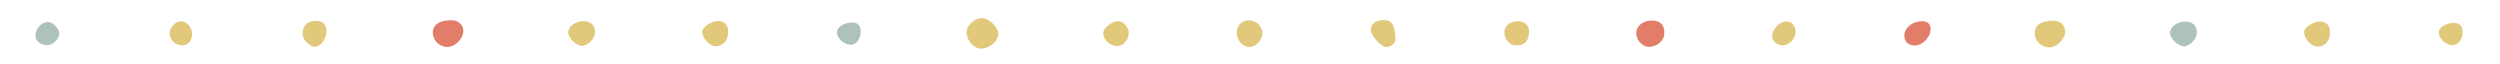 <svg xmlns="http://www.w3.org/2000/svg" width="1454.927" height="37.499" viewBox="0 0 1454.927 37.499" xml:space="preserve"><g fill-rule="evenodd" clip-rule="evenodd"><path fill="#E2C87A" d="M571.057 28.287c-4.312.002-8.479-4.636-8.527-9.489-.039-4.036 4.66-8.322 9.051-8.259 4.029.059 9.271 5.178 9.352 9.135.085 4.189-4.984 8.61-9.876 8.613"/><path fill="#E27D69" d="M262.625 11.788c4.153-.028 7.066 2.649 7.008 6.438-.067 4.306-4.903 9.086-9.193 9.091a8.5 8.5 0 0 1-8.537-8.526c-.005-4.363 3.968-6.958 10.722-7.003m698.45.187c5.1-.009 7.561 2.378 7.523 7.297-.032 4.375-4.025 7.875-9.092 7.963-3.52.062-7.24-4.028-7.237-7.958 0-4.084 3.868-7.294 8.806-7.302"/><path fill="#E2C87A" d="M734.649 19.175c.083 4.099-3.441 7.999-7.377 8.165-3.867.164-7.314-3.512-7.491-7.985-.169-4.266 2.731-7.452 6.837-7.512 4.402-.063 7.945 3.173 8.031 7.332m77.508 2.959c.143 2.72-2.045 5.004-4.992 5.218-3.195.234-9.311-6.291-9.42-10.05-.092-3.081 2.621-5.327 6.77-5.607 5.218-.354 7.224 2.387 7.642 10.439m-465.826-3.461c-.042 3.741-4.017 7.935-7.579 7.999-3.32.06-8.06-4.5-8.067-7.758-.009-3.54 4.255-6.662 9.056-6.629 4.038.026 6.638 2.547 6.59 6.388m71.844-6.427c3.274.001 5.534 2.377 5.601 5.892.102 5.21-2.784 8.716-7.184 8.728-3.721.011-7.96-4.613-7.871-8.584.059-2.691 5.301-6.038 9.454-6.036"/><path fill="#E27D69" d="M1118.582 12.347c3.225 0 4.99 1.673 4.982 4.726-.006 4.543-4.748 9.383-9.198 9.392-3.805.008-6.076-2.119-6.105-5.721-.038-4.508 4.741-8.397 10.321-8.397"/><path fill="#E2C87A" d="M650.012 26.829c-3.985-.015-8.062-3.856-7.986-7.526.064-3.044 4.892-6.938 8.714-7.025 2.901-.065 6.2 3.584 6.179 6.836-.03 4.075-3.301 7.728-6.907 7.715m232.449-.388c-3.865-.01-6.898-3.305-6.957-7.563-.051-3.789 3.289-6.571 7.836-6.522 3.93.043 6.568 2.375 6.543 5.78-.049 5.571-2.504 8.319-7.422 8.305M183.57 12.13c4.332.005 6.336 1.9 6.371 6.023.037 4.552-3.368 9.073-6.805 9.032-2.961-.033-6.957-4.109-7.021-7.164-.102-4.861 2.765-7.896 7.455-7.891m853.955 14.22c-3.266.046-6.055-2.215-6.181-5.016-.19-4.151 4.335-8.941 8.396-8.884 2.939.042 5.304 2.708 5.27 5.943-.044 4.201-3.524 7.901-7.485 7.957m-931.707.017c-4.001-.115-7.109-3.223-7.045-7.043.062-3.454 3.357-6.904 6.599-6.903 3.351.003 6.545 3.665 6.425 7.362-.137 4.196-2.401 6.688-5.979 6.584"/><path fill="#ADC2BC" d="M27.511 26.264c-3.807.053-6.797-2.323-6.891-5.477-.114-3.864 3.44-7.861 7.143-8.028 2.738-.123 6.504 3.568 6.702 6.572.208 3.118-3.571 6.884-6.954 6.933m473.399-7.871c-.057 4.423-2.672 7.775-5.983 7.666-3.881-.129-7.976-4.025-7.855-7.473.104-2.958 4.402-5.59 8.974-5.49 3.206.07 4.909 1.923 4.864 5.297"/><path fill="#E2C87A" d="M1194.842 12.034c4.152-.028 7.066 2.649 7.008 6.438-.068 4.306-4.904 9.086-9.193 9.091a8.5 8.5 0 0 1-8.537-8.525c-.004-4.365 3.968-6.959 10.722-7.004"/><path fill="#ADC2BC" d="M1278.548 18.918c-.042 3.742-4.017 7.934-7.579 7.999-3.32.06-8.06-4.499-8.067-7.758-.009-3.54 4.255-6.662 9.056-6.629 4.039.027 6.638 2.548 6.59 6.388"/><path fill="#E2C87A" d="M1350.392 12.491c3.276.001 5.536 2.377 5.603 5.892.102 5.21-2.785 8.715-7.185 8.728-3.721.01-7.961-4.614-7.871-8.585.059-2.689 5.301-6.036 9.453-6.035m82.735 6.148c-.057 4.424-2.672 7.775-5.982 7.666-3.881-.129-7.977-4.025-7.855-7.473.104-2.958 4.402-5.59 8.973-5.49 3.206.069 4.909 1.923 4.864 5.297"/></g></svg>